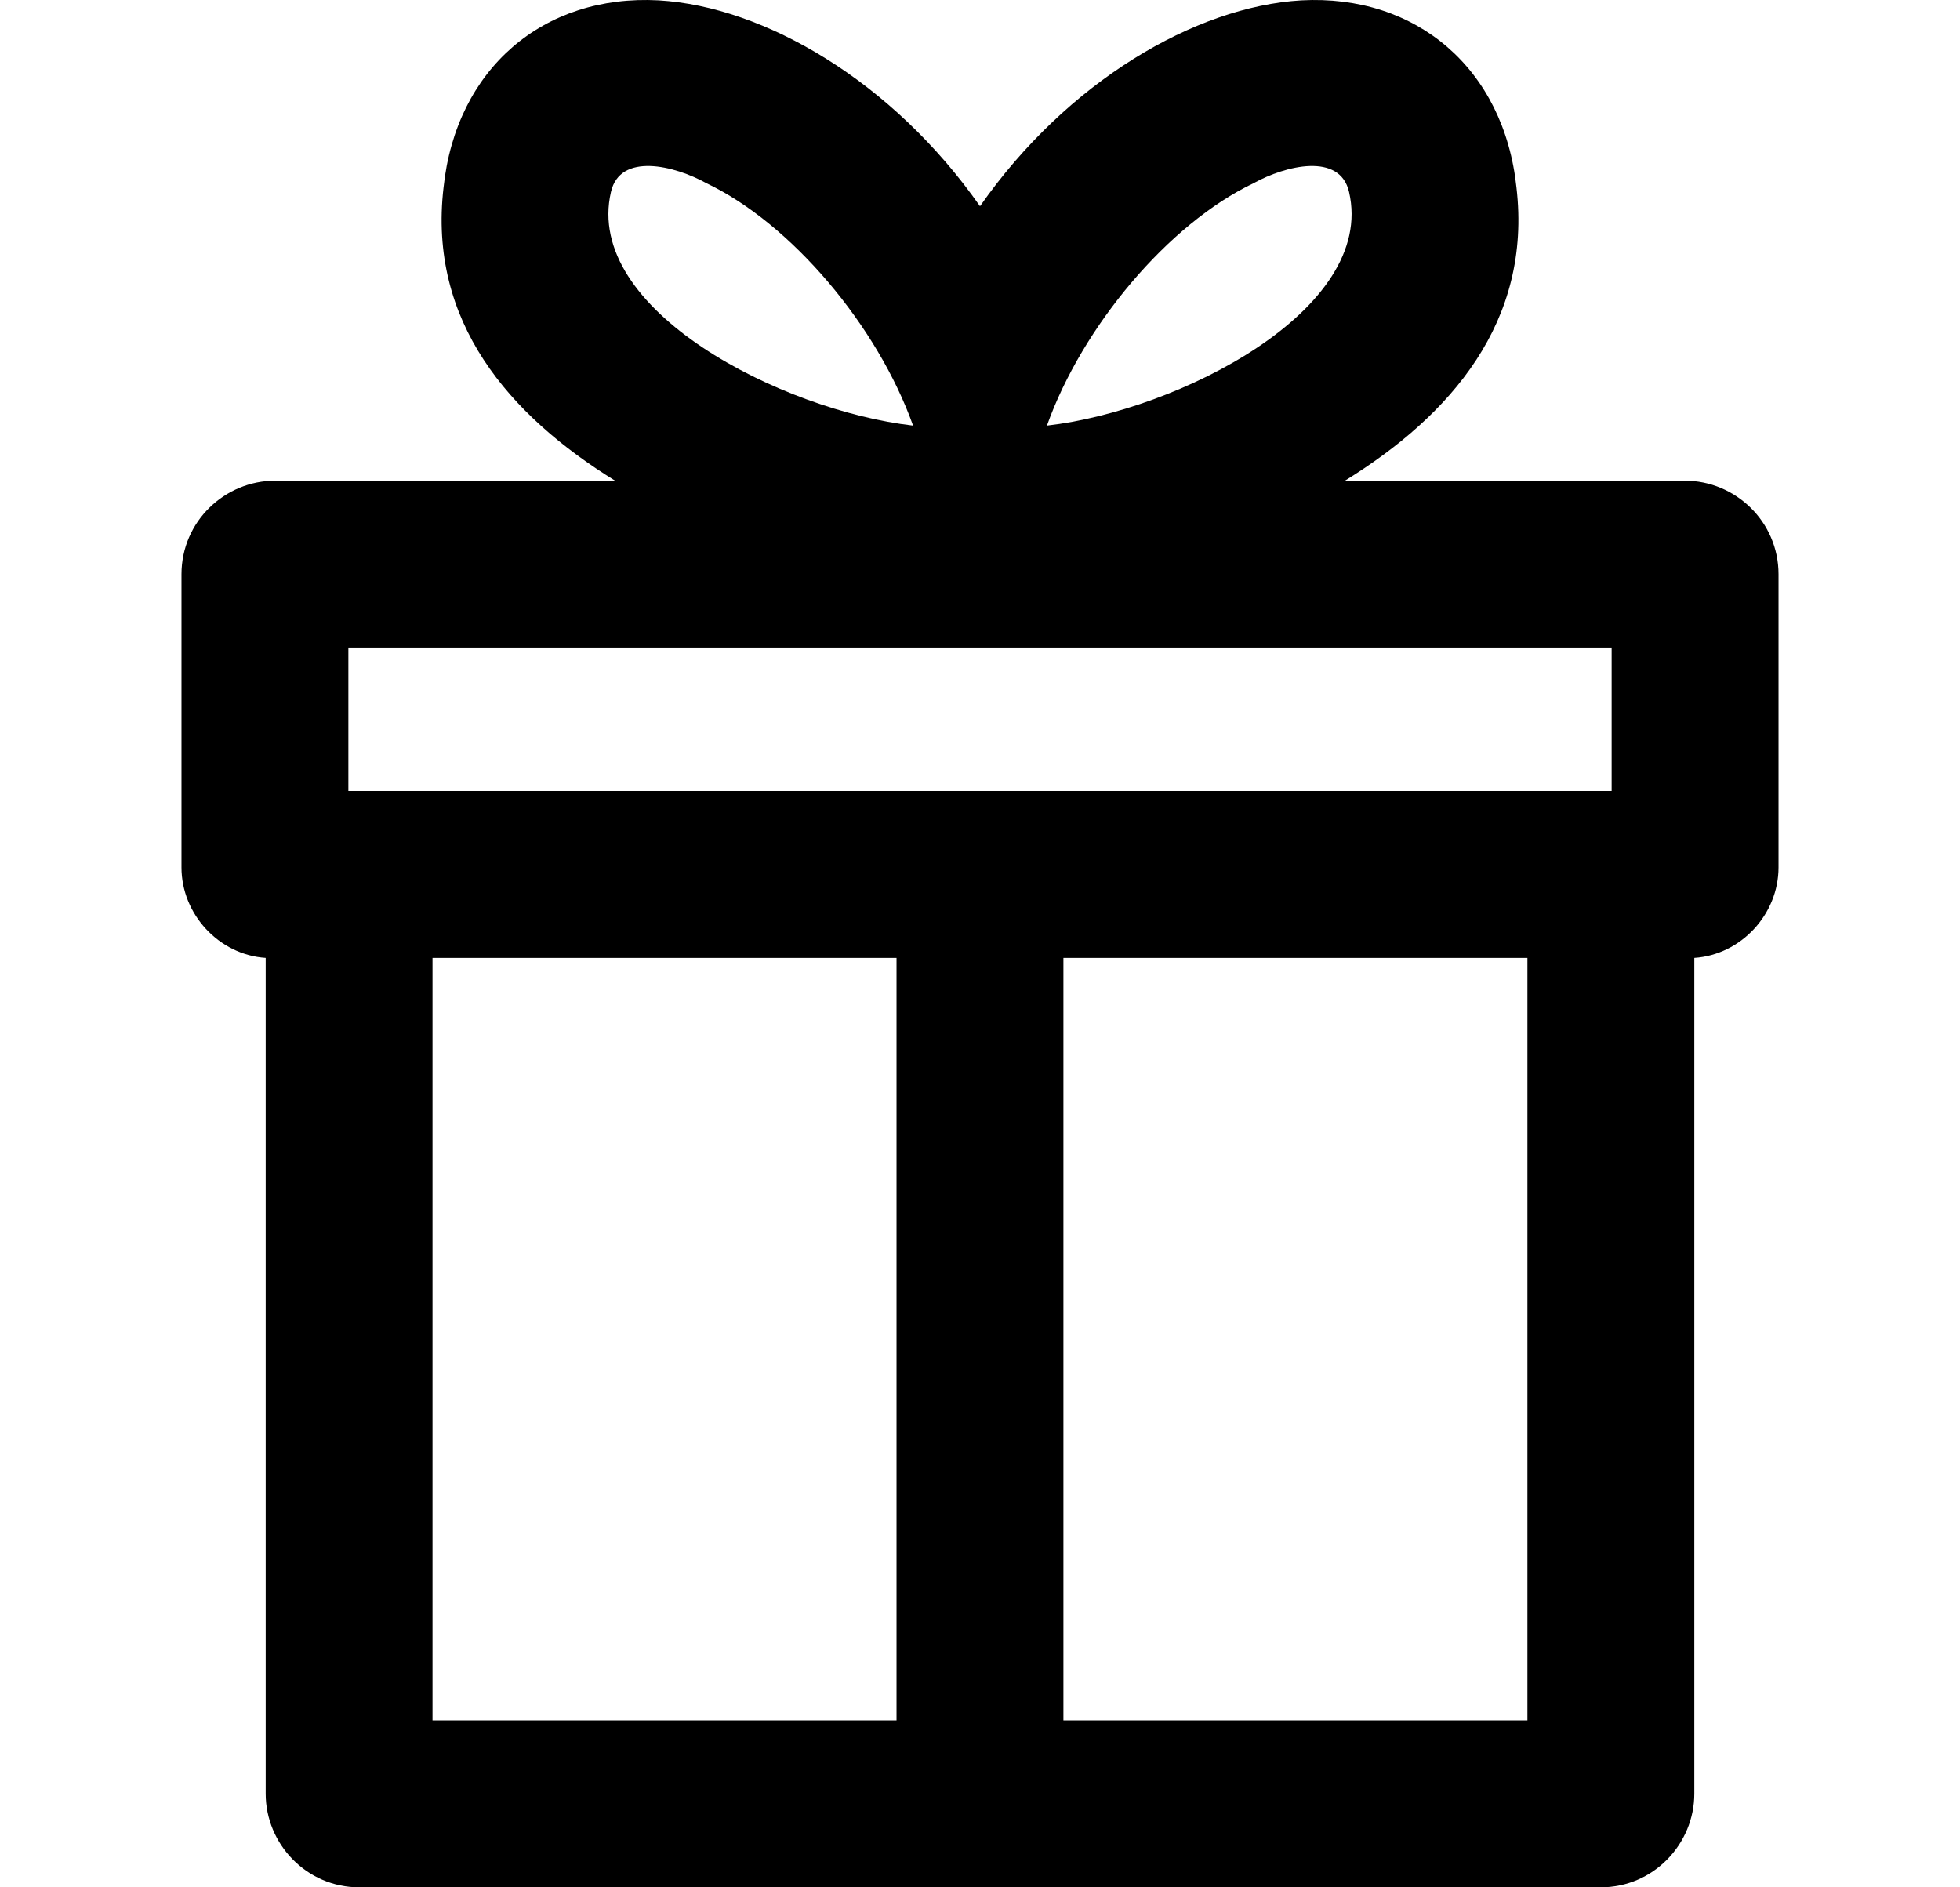 <?xml version="1.0" encoding="utf-8"?>
<!-- Generator: Adobe Illustrator 22.1.0, SVG Export Plug-In . SVG Version: 6.00 Build 0)  -->
<svg version="1.1" id="Laag_1" xmlns="http://www.w3.org/2000/svg" xmlns:xlink="http://www.w3.org/1999/xlink" x="0px" y="0px"
	 viewBox="0 0 27 26" style="enable-background:new 0 0 27 26;" xml:space="preserve">
<path d="M23.211,6.622h-4.684c1.461-0.902,2.578-2.191,2.363-4.039
	c-0.172-1.633-1.375-2.664-2.965-2.578C16.465,0.091,14.703,1.122,13.5,2.841
	c-1.203-1.718-2.965-2.75-4.426-2.836C7.484-0.081,6.281,0.95,6.11,2.583
	c-0.215,1.847,0.902,3.136,2.363,4.039H3.789C3.101,6.622,2.5,7.18,2.5,7.911v4.039
	c0,0.644,0.515,1.203,1.16,1.246v11.515c0,0.688,0.559,1.289,1.289,1.289h17.102
	c0.731,0,1.289-0.602,1.289-1.289V13.196C23.985,13.153,24.5,12.594,24.5,11.95v-4.039
	C24.5,7.18,23.899,6.622,23.211,6.622z M18.584,2.645
	c0.375,1.626-2.354,3.012-4.162,3.218c0.489-1.37,1.675-2.78,2.846-3.339
	C17.708,2.28,18.458,2.096,18.584,2.645z M9.732,2.524
	c1.171,0.558,2.357,1.968,2.846,3.339C10.769,5.656,8.04,4.271,8.416,2.645
	C8.542,2.096,9.292,2.28,9.732,2.524z M12.35,23.701H5.958V13.196h6.392V23.701z
	 M21.041,23.701h-6.392V13.196h6.392V23.701z M22.201,10.897H4.799V8.92h17.402
	V10.897z"/>
</svg>
